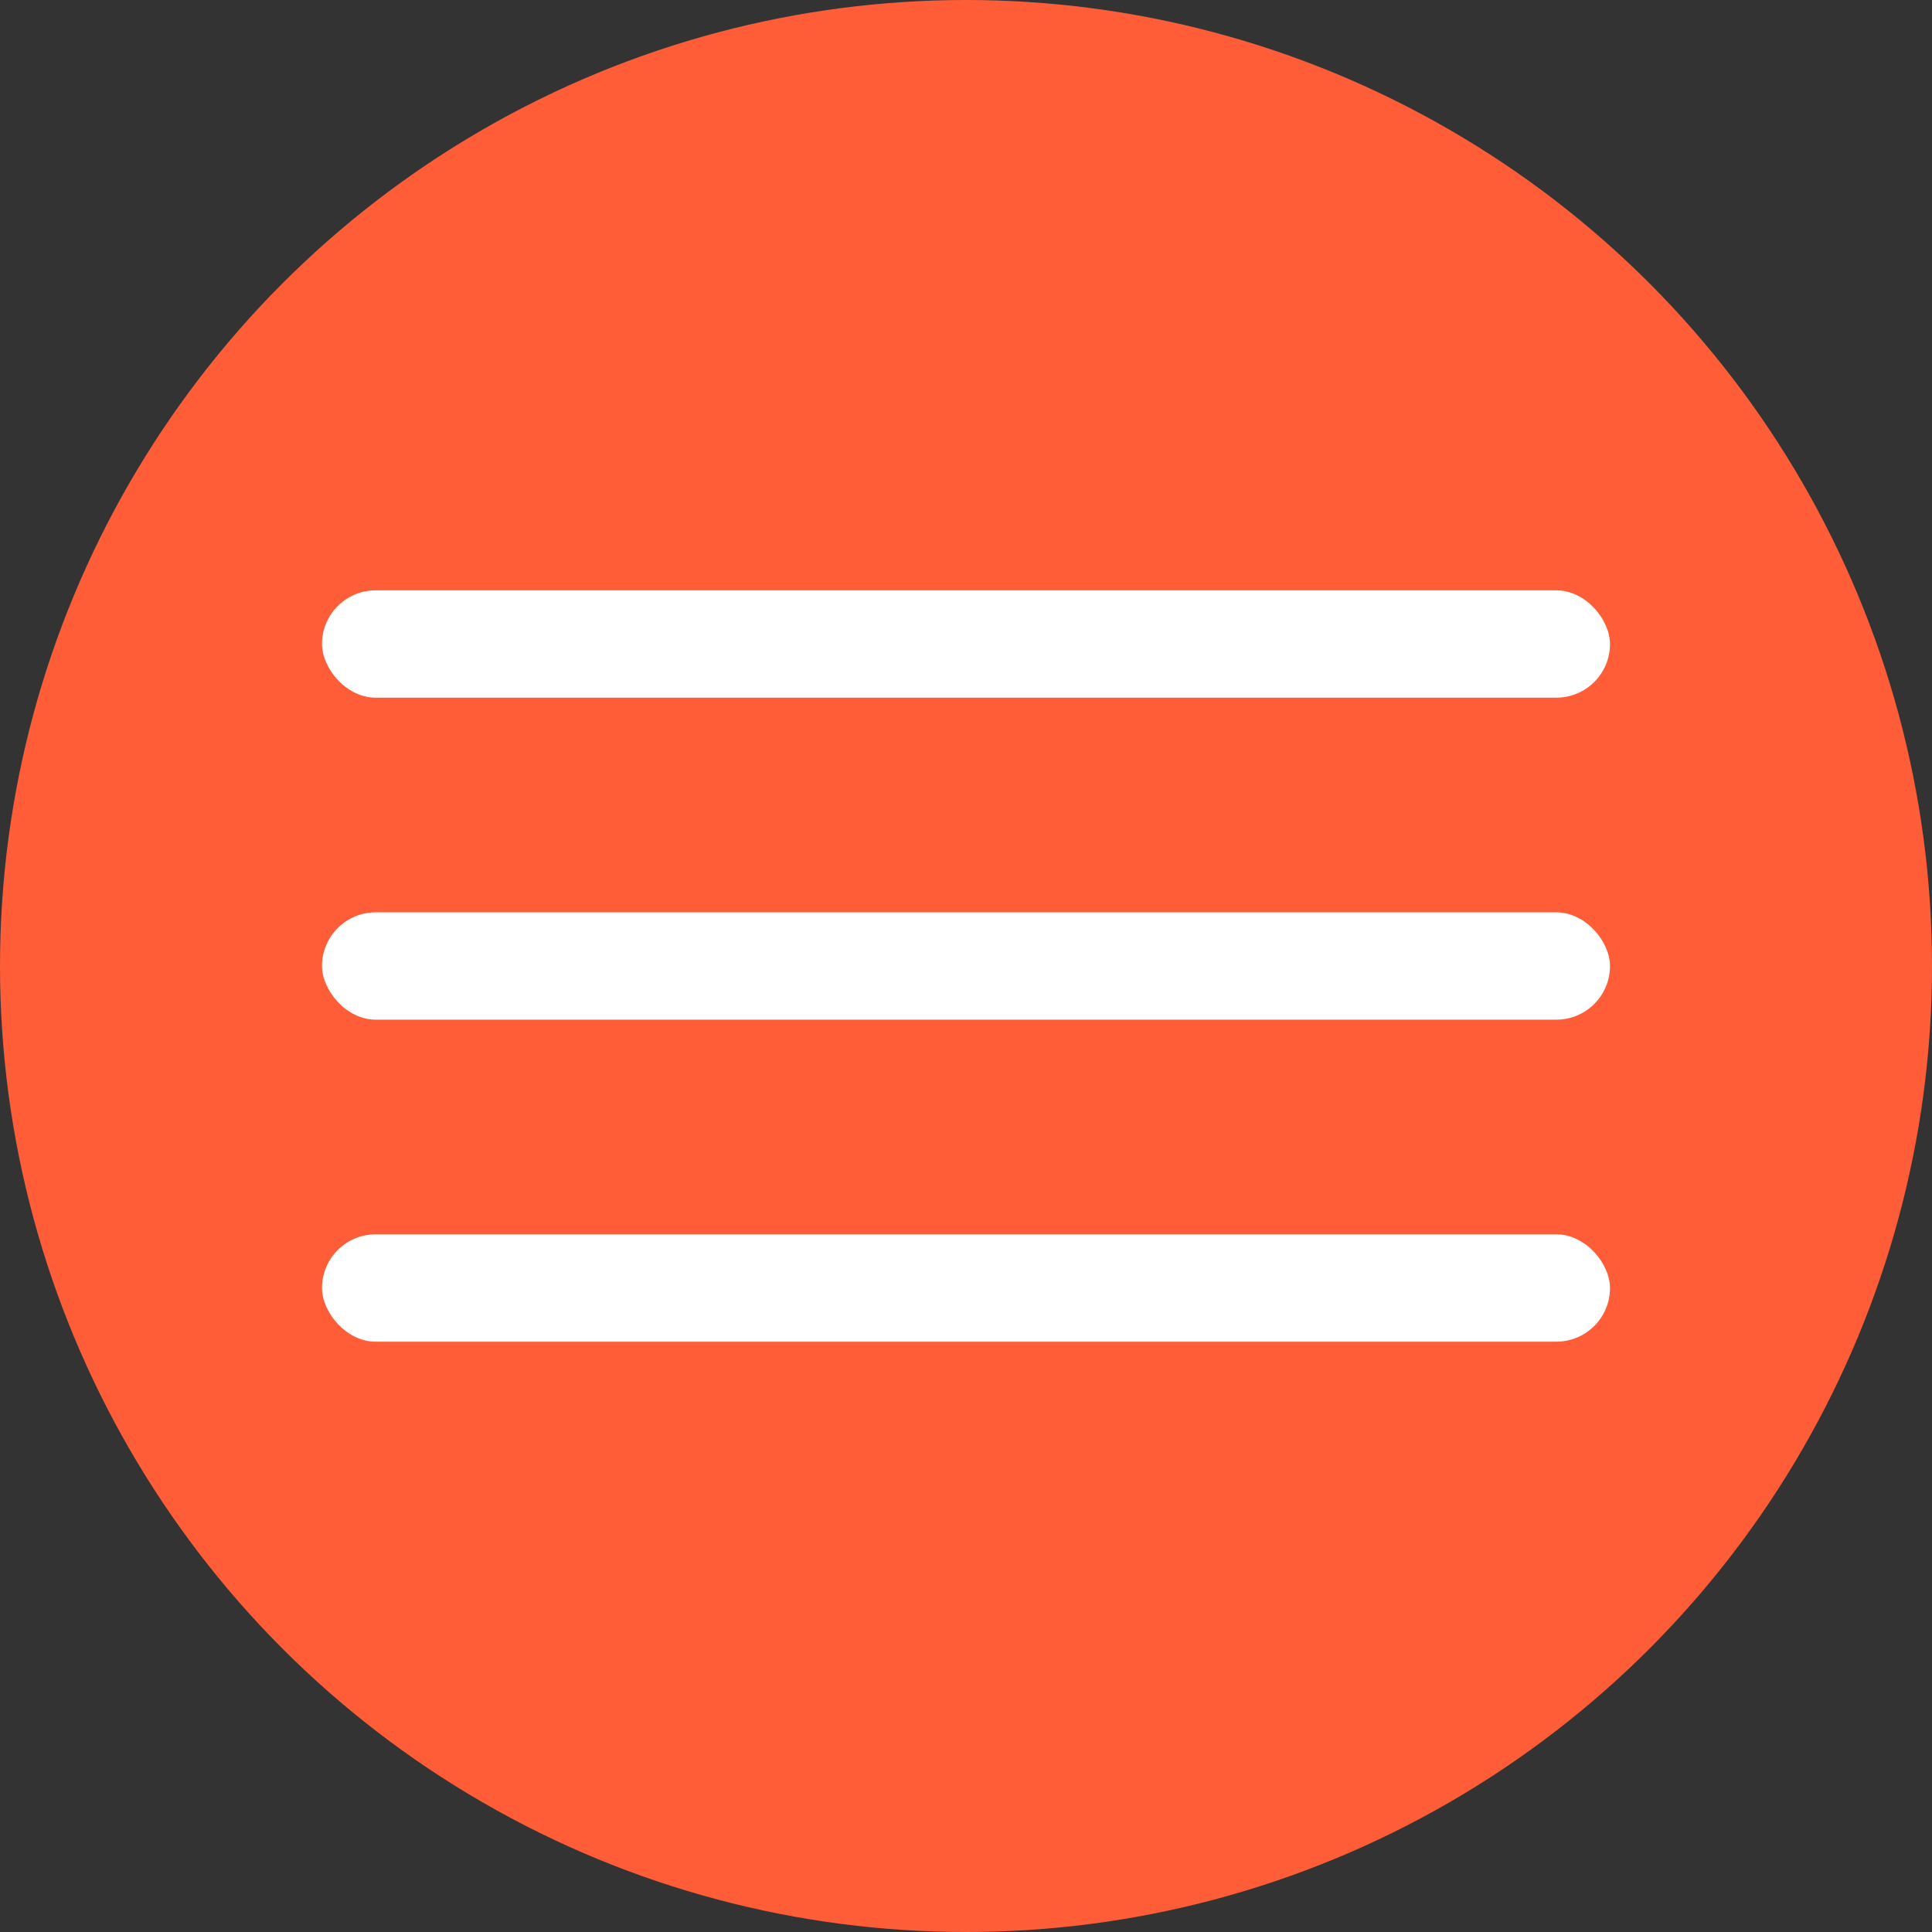 <?xml version="1.0" encoding="UTF-8"?> <svg xmlns="http://www.w3.org/2000/svg" width="36" height="36" viewBox="0 0 36 36" fill="none"><rect x="0" y="0" width="36" height="36" fill="#333333" stroke="none"/> <circle cx="18" cy="18" r="18" fill="#FF5D38"></circle> <rect x="6" y="17" width="24" height="2" rx="1" fill="white"></rect> <rect x="6" y="11" width="24" height="2" rx="1" fill="white"></rect> <rect x="6" y="23" width="24" height="2" rx="1" fill="white"></rect> </svg> 